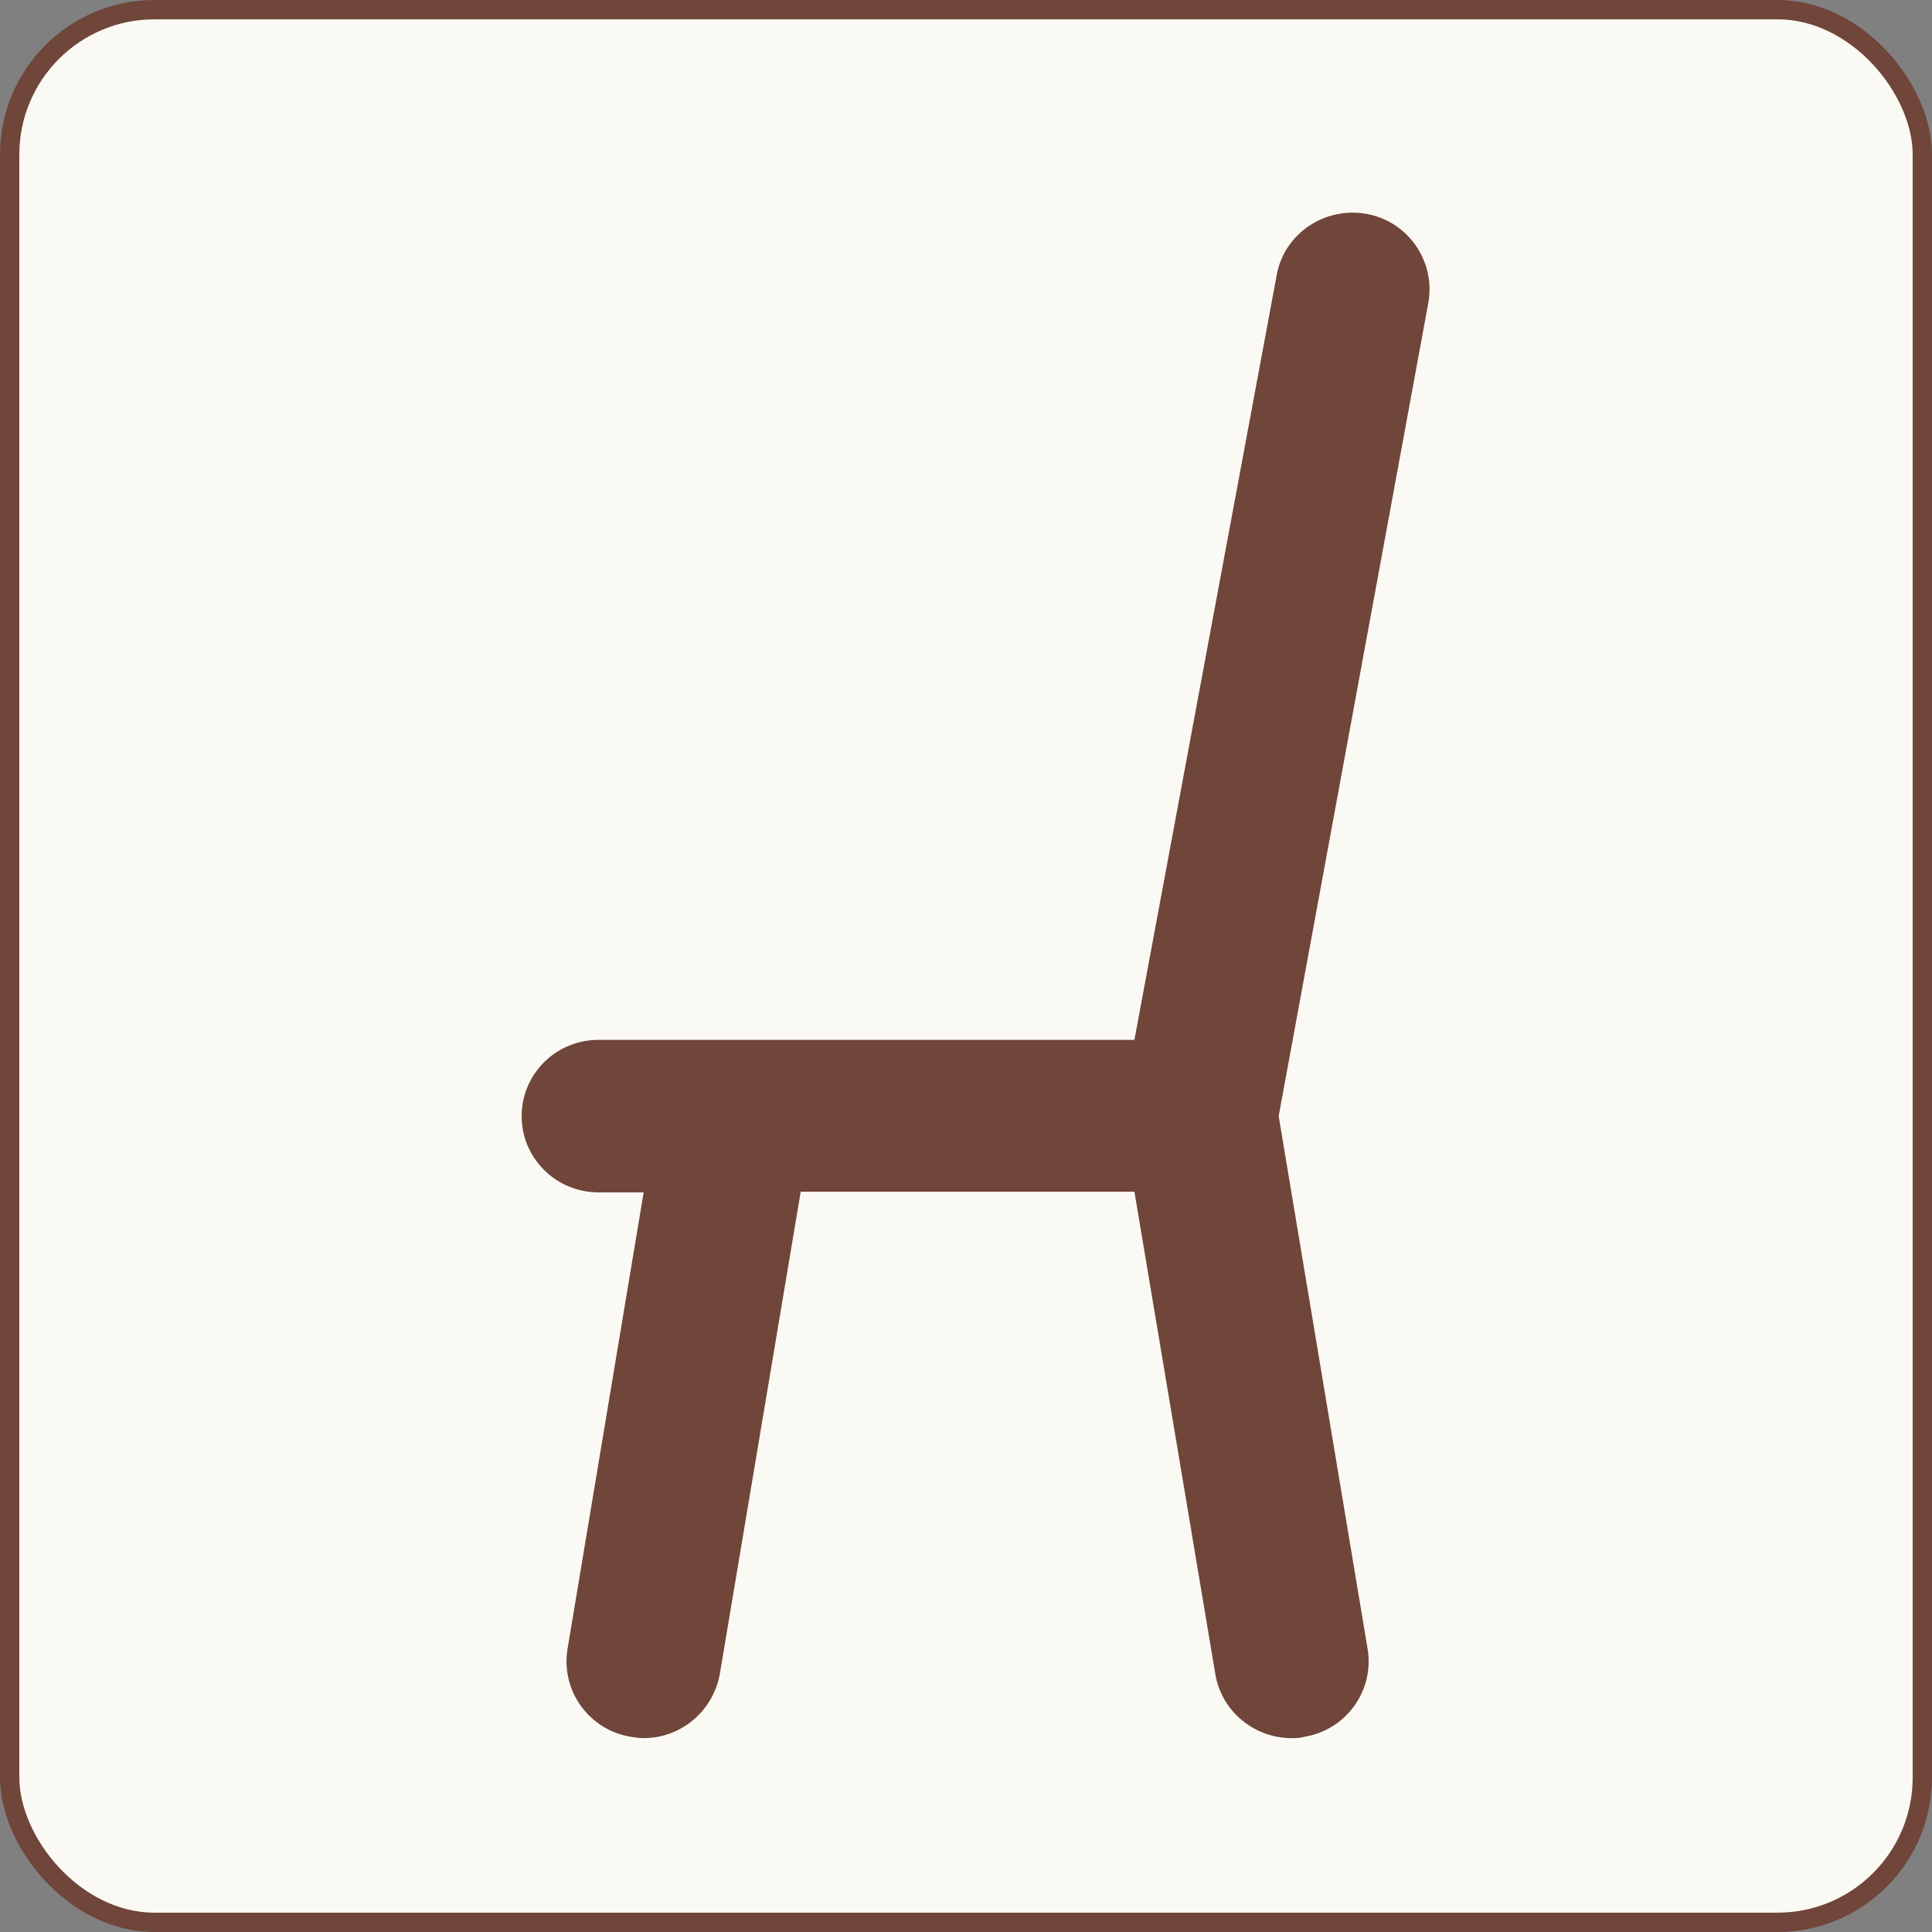 <svg width="100" height="100" viewBox="0 0 100 100" fill="none" xmlns="http://www.w3.org/2000/svg">
<rect x="0" y="0" width="100" height="100" fill="#808080" stroke="none"/>
<rect x="0.5" y="0.5" width="99" height="99" rx="7.5" fill="#FBF9F4"/>
<rect x="0.5" y="0.5" width="99" height="99" rx="7.5" stroke="#70453A"/>
<g clip-path="url(#clip0_189_116)">
<path d="M73.93 15.674C74.314 13.527 72.883 11.45 70.72 11.069C68.592 10.688 66.463 12.073 66.079 14.254L58.717 53.823H30.978C28.779 53.823 27 55.589 27 57.77C27 59.951 28.779 61.717 30.978 61.717H33.316L29.373 85.361C29.024 87.507 30.489 89.55 32.653 89.896C32.862 89.931 33.106 89.965 33.316 89.965C35.235 89.965 36.909 88.581 37.258 86.642L41.445 61.682H58.717L62.904 86.642C63.218 88.581 64.928 89.965 66.847 89.965C67.056 89.965 67.301 89.965 67.51 89.896C69.673 89.55 71.139 87.507 70.79 85.361L66.184 57.77L73.93 15.674Z" fill="#70453A"/>
</g>
<defs>
<clipPath id="clip0_189_116">
<rect width="47" height="79" fill="white" transform="translate(27 11)"/>
</clipPath>
</defs>
</svg>
